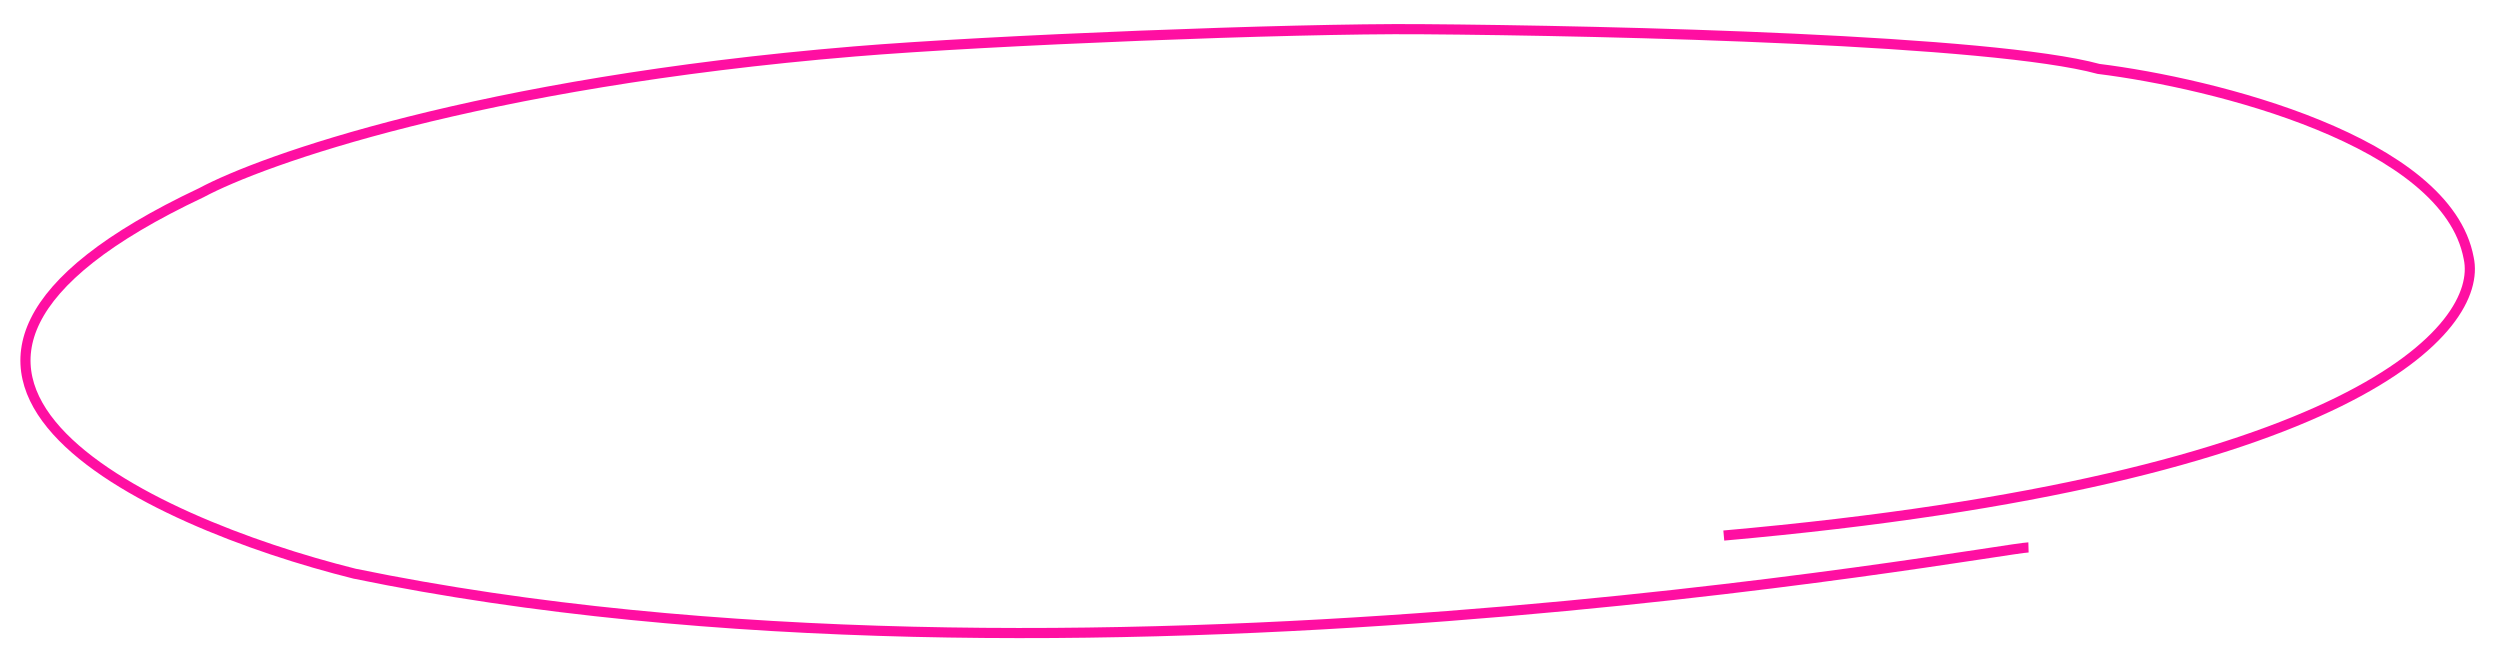 <svg width="493" height="130" viewBox="0 0 493 130" fill="none" xmlns="http://www.w3.org/2000/svg">
<g filter="url(#filter0_d_222_27)">
<path d="M400.018 107.951C393.936 108.121 210.745 142.142 69.941 113.134C28.606 102.827 -35.309 73.369 39.721 37.992C51.583 31.611 94.161 16.33 168.489 10.146C195.083 7.934 254.507 5.573 279.912 5.756C319.204 6.039 392.865 7.877 413.842 13.59C436.38 16.389 482.529 27.772 486.829 50.913C489.797 64.539 464.574 94.554 339.932 105.61" stroke="#FF0FA2" stroke-width="2"/>
</g>
<defs>
<filter id="filter0_d_222_27" x="0.021" y="0.748" width="492.035" height="129.089" filterUnits="userSpaceOnUse" color-interpolation-filters="sRGB">
<feFlood flood-opacity="0" result="BackgroundImageFix"/>
<feColorMatrix in="SourceAlpha" type="matrix" values="0 0 0 0 0 0 0 0 0 0 0 0 0 0 0 0 0 0 127 0" result="hardAlpha"/>
<feOffset/>
<feGaussianBlur stdDeviation="2"/>
<feColorMatrix type="matrix" values="0 0 0 0 1 0 0 0 0 0.251 0 0 0 0 0.714 0 0 0 1 0"/>
<feBlend mode="normal" in2="BackgroundImageFix" result="effect1_dropShadow_222_27"/>
<feBlend mode="normal" in="SourceGraphic" in2="effect1_dropShadow_222_27" result="shape"/>
</filter>
</defs>
</svg>

